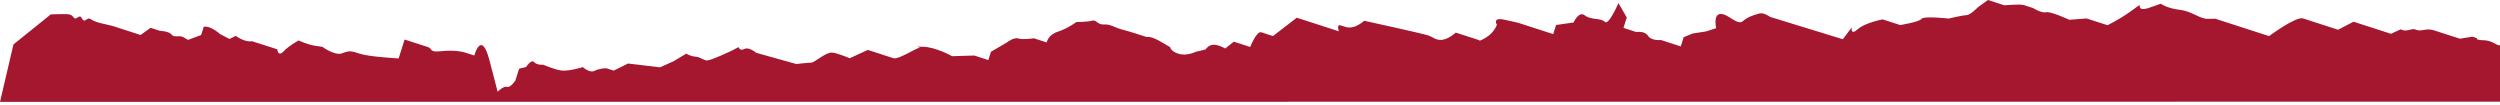 <?xml version="1.0" encoding="UTF-8"?> <svg xmlns="http://www.w3.org/2000/svg" width="836" height="35" viewBox="0 0 836 35" fill="none"><path d="M836 15.131C835.905 15.132 835.798 15.134 835.665 15.136C834.8 15.146 833.309 13.502 830.452 13.451C827.596 13.399 828.367 12.777 828.367 12.777L826.803 12.272L822.57 12.938C822.57 12.938 816.575 11 813.969 10.158C811.362 9.315 809.82 10.56 808.256 10.055C807.987 9.968 807.815 9.912 807.704 9.875C807.689 9.87 807.627 9.851 807.474 9.801C806.692 9.548 805.316 10.266 804.19 10.192C803.064 10.119 802.887 9.771 802.887 9.771L799.531 11.301L791.712 8.774L787.02 7.257L781.86 9.948L772.476 6.916C772.476 6.916 772.476 6.916 770.13 6.158C767.783 5.4 758.78 12.076 758.78 12.076L755.652 11.066C755.652 11.066 755.652 11.066 753.307 10.308C750.96 9.55 748.615 8.791 746.268 8.034C743.923 7.276 740.794 6.264 740.794 6.264C740.794 6.264 740.794 6.264 738.198 6.296C735.602 6.329 732.974 3.736 728.814 3.264C724.655 2.791 722.558 1.242 722.558 1.242C722.558 1.242 722.558 1.242 718.68 2.604C714.802 3.965 715.553 1.593 715.553 1.593C715.553 1.593 715.553 1.593 712.207 3.998C708.862 6.403 704.771 8.439 704.771 8.439L697.732 6.165L691.988 6.614C691.988 6.614 685.591 3.675 684.169 4.087C682.746 4.499 679.868 2.697 679.868 2.697C679.868 2.697 677.913 2.065 676.74 1.686C675.567 1.308 670.251 1.768 670.251 1.768L667.904 1.01L664.777 3.05176e-05L661.431 2.405C661.431 2.405 658.868 5.062 657.57 5.079C656.271 5.096 651.612 6.204 651.612 6.204C651.612 6.204 643.292 5.259 642.527 6.318C641.761 7.378 635.413 8.376 635.413 8.376L629.548 6.481C629.548 6.481 623.59 7.606 621.169 9.81C618.749 12.015 619.214 9.179 619.214 9.179L616.243 13.124L591.89 5.641C591.89 5.641 589.794 4.092 588.371 4.503C586.948 4.915 584.618 5.469 582.82 7.068C581.023 8.665 577.987 4.635 575.391 4.667C572.795 4.7 573.891 9.412 573.891 9.412L570.529 10.504L565.994 11.217L563.023 12.436L562.05 15.518L555.402 13.369C555.402 13.369 552.265 13.752 551.102 11.98C549.939 10.207 547.192 10.716 547.192 10.716L542.891 9.326L543.99 5.849L541.204 1.027C541.204 1.027 537.923 8.682 536.635 7.304C535.347 5.926 532.059 6.786 529.988 5.156C527.918 3.525 526.226 7.516 526.226 7.516L520.358 8.356L519.393 11.41L511.574 8.883L507.664 7.619C507.664 7.619 507.664 7.619 503.238 6.624C498.813 5.629 500.563 8.27 500.563 8.27C500.563 8.27 499.784 10.737 497.091 12.439C494.398 14.141 494.623 13.426 494.623 13.426L486.804 10.899C486.804 10.899 484.365 13.161 482.16 13.321C479.955 13.48 479.424 12.437 477.468 11.804C475.513 11.173 456.168 6.934 456.168 6.934C456.168 6.934 453.042 10.011 449.913 9C449.377 8.826 449.034 8.715 448.811 8.643C448.82 8.647 448.815 8.644 448.794 8.638C448.465 8.532 448.42 8.517 448.483 8.538C448.44 8.524 448.404 8.512 448.35 8.494C446.786 7.989 447.725 10.472 447.725 10.472C447.725 10.472 445.77 9.84 444.207 9.334C442.642 8.829 438.733 7.565 438.733 7.565L437.169 7.059C437.169 7.059 437.169 7.059 433.65 5.923L425.677 12.062C425.677 12.062 423.332 11.304 421.767 10.798C420.203 10.293 418.063 15.702 418.063 15.702L412.589 13.933L409.712 16.221C409.712 16.221 407.539 14.915 405.802 14.957C404.065 15 403.145 16.544 403.145 16.544L399.886 17.313C399.886 17.313 396.812 18.855 394.076 17.971C391.339 17.087 391.323 15.774 391.323 15.774C391.323 15.774 391.323 15.774 388.048 13.865C384.773 11.956 383.356 12.35 383.356 12.35C383.356 12.35 377.106 10.308 375.099 9.843C373.091 9.378 371.366 8.017 369.162 8.177C366.957 8.336 366.675 6.501 365.252 6.912C363.829 7.324 359.936 7.373 359.936 7.373C359.936 7.373 357.106 9.509 353.744 10.601C350.382 11.693 350.024 14.192 350.024 14.192L345.723 12.802C345.723 12.802 342.095 13.373 340.532 12.867C338.967 12.362 336.654 14.229 336.654 14.229L331.369 17.315L330.495 20.082L328.148 19.324L325.802 18.566L318.405 18.791C318.405 18.791 312.915 15.709 308.631 15.633C304.346 15.555 308.631 15.633 307.208 16.044C305.785 16.456 300.375 19.937 298.8 19.47C297.224 19.003 294.108 17.953 294.108 17.953L290.198 16.689L284.143 19.484C284.143 19.484 280.359 17.825 278.278 17.588C276.198 17.352 272.478 20.942 271.181 20.959C269.883 20.975 266.296 21.414 266.296 21.414L252.836 17.645C252.836 17.645 250.474 15.575 248.927 16.381C247.379 17.188 246.971 15.749 246.971 15.749L244.391 17.094C244.391 17.094 237.809 20.196 236.511 20.212C235.213 20.229 234.291 19.059 232.602 18.948C230.913 18.839 229.474 17.938 229.474 17.938L225.222 20.486L220.703 22.512L210.02 21.238L205.229 23.612C205.229 23.612 203.314 22.993 202.928 22.869C202.542 22.745 200.327 22.9 198.779 23.706C197.231 24.514 194.869 22.443 194.869 22.443C194.869 22.443 190.084 23.948 187.62 23.566C185.155 23.184 181.755 21.67 181.755 21.67C181.755 21.67 179.544 21.848 178.594 20.766C177.643 19.684 175.917 22.419 175.917 22.419L173.587 22.974L172.337 26.927C172.337 26.927 170.68 29.442 169.507 29.063C168.334 28.684 166.411 30.677 166.411 30.677C166.411 30.677 166.411 30.677 163.686 20.209C160.961 9.742 158.603 18.566 158.603 18.566C158.603 18.566 156.648 17.935 155.476 17.556C154.302 17.177 151.441 16.687 147.422 17.131C143.402 17.576 144.685 16.247 143.121 15.742C141.557 15.237 140.383 14.858 140.383 14.858C140.383 14.858 140.383 14.858 138.038 14.1C135.692 13.342 135.302 13.216 135.302 13.216L133.302 19.543C133.302 19.543 123.56 19.008 120.432 17.998C117.304 16.988 116.913 16.861 114.458 17.811C112.003 18.76 107.811 15.662 107.811 15.662C107.811 15.662 107.811 15.662 105.339 15.3C102.868 14.938 99.865 13.531 99.865 13.531C99.865 13.531 96.77 15.145 94.84 17.163C92.909 19.18 92.742 16.506 92.742 16.506C92.742 16.506 90.547 15.748 87.796 14.908C85.046 14.067 84.278 13.77 84.278 13.77C84.278 13.77 82.353 14.407 78.804 12.001L76.754 13.033C76.754 13.033 76.754 13.033 74.533 11.88C72.312 10.726 74.533 11.88 72.046 10.205C69.559 8.53 68.136 8.942 68.136 8.942L67.262 11.709L62.868 13.339C62.868 13.339 62.868 13.339 61.415 12.482C59.963 11.625 58.318 12.74 57.394 11.57C56.471 10.4 53.484 10.306 53.484 10.306L50.357 9.295L47.011 11.7L37.628 8.667C37.628 8.667 37.628 8.667 33.615 7.726C29.603 6.785 30.448 5.477 28.793 6.625C27.137 7.774 27.712 4.591 26.039 5.793C24.366 6.995 24.99 5.019 22.911 4.783C22.01 4.68 19.526 4.721 17 4.801L4.5 14.858L0 34.063L836 34V15.131Z" fill="#A5172F"></path></svg> 